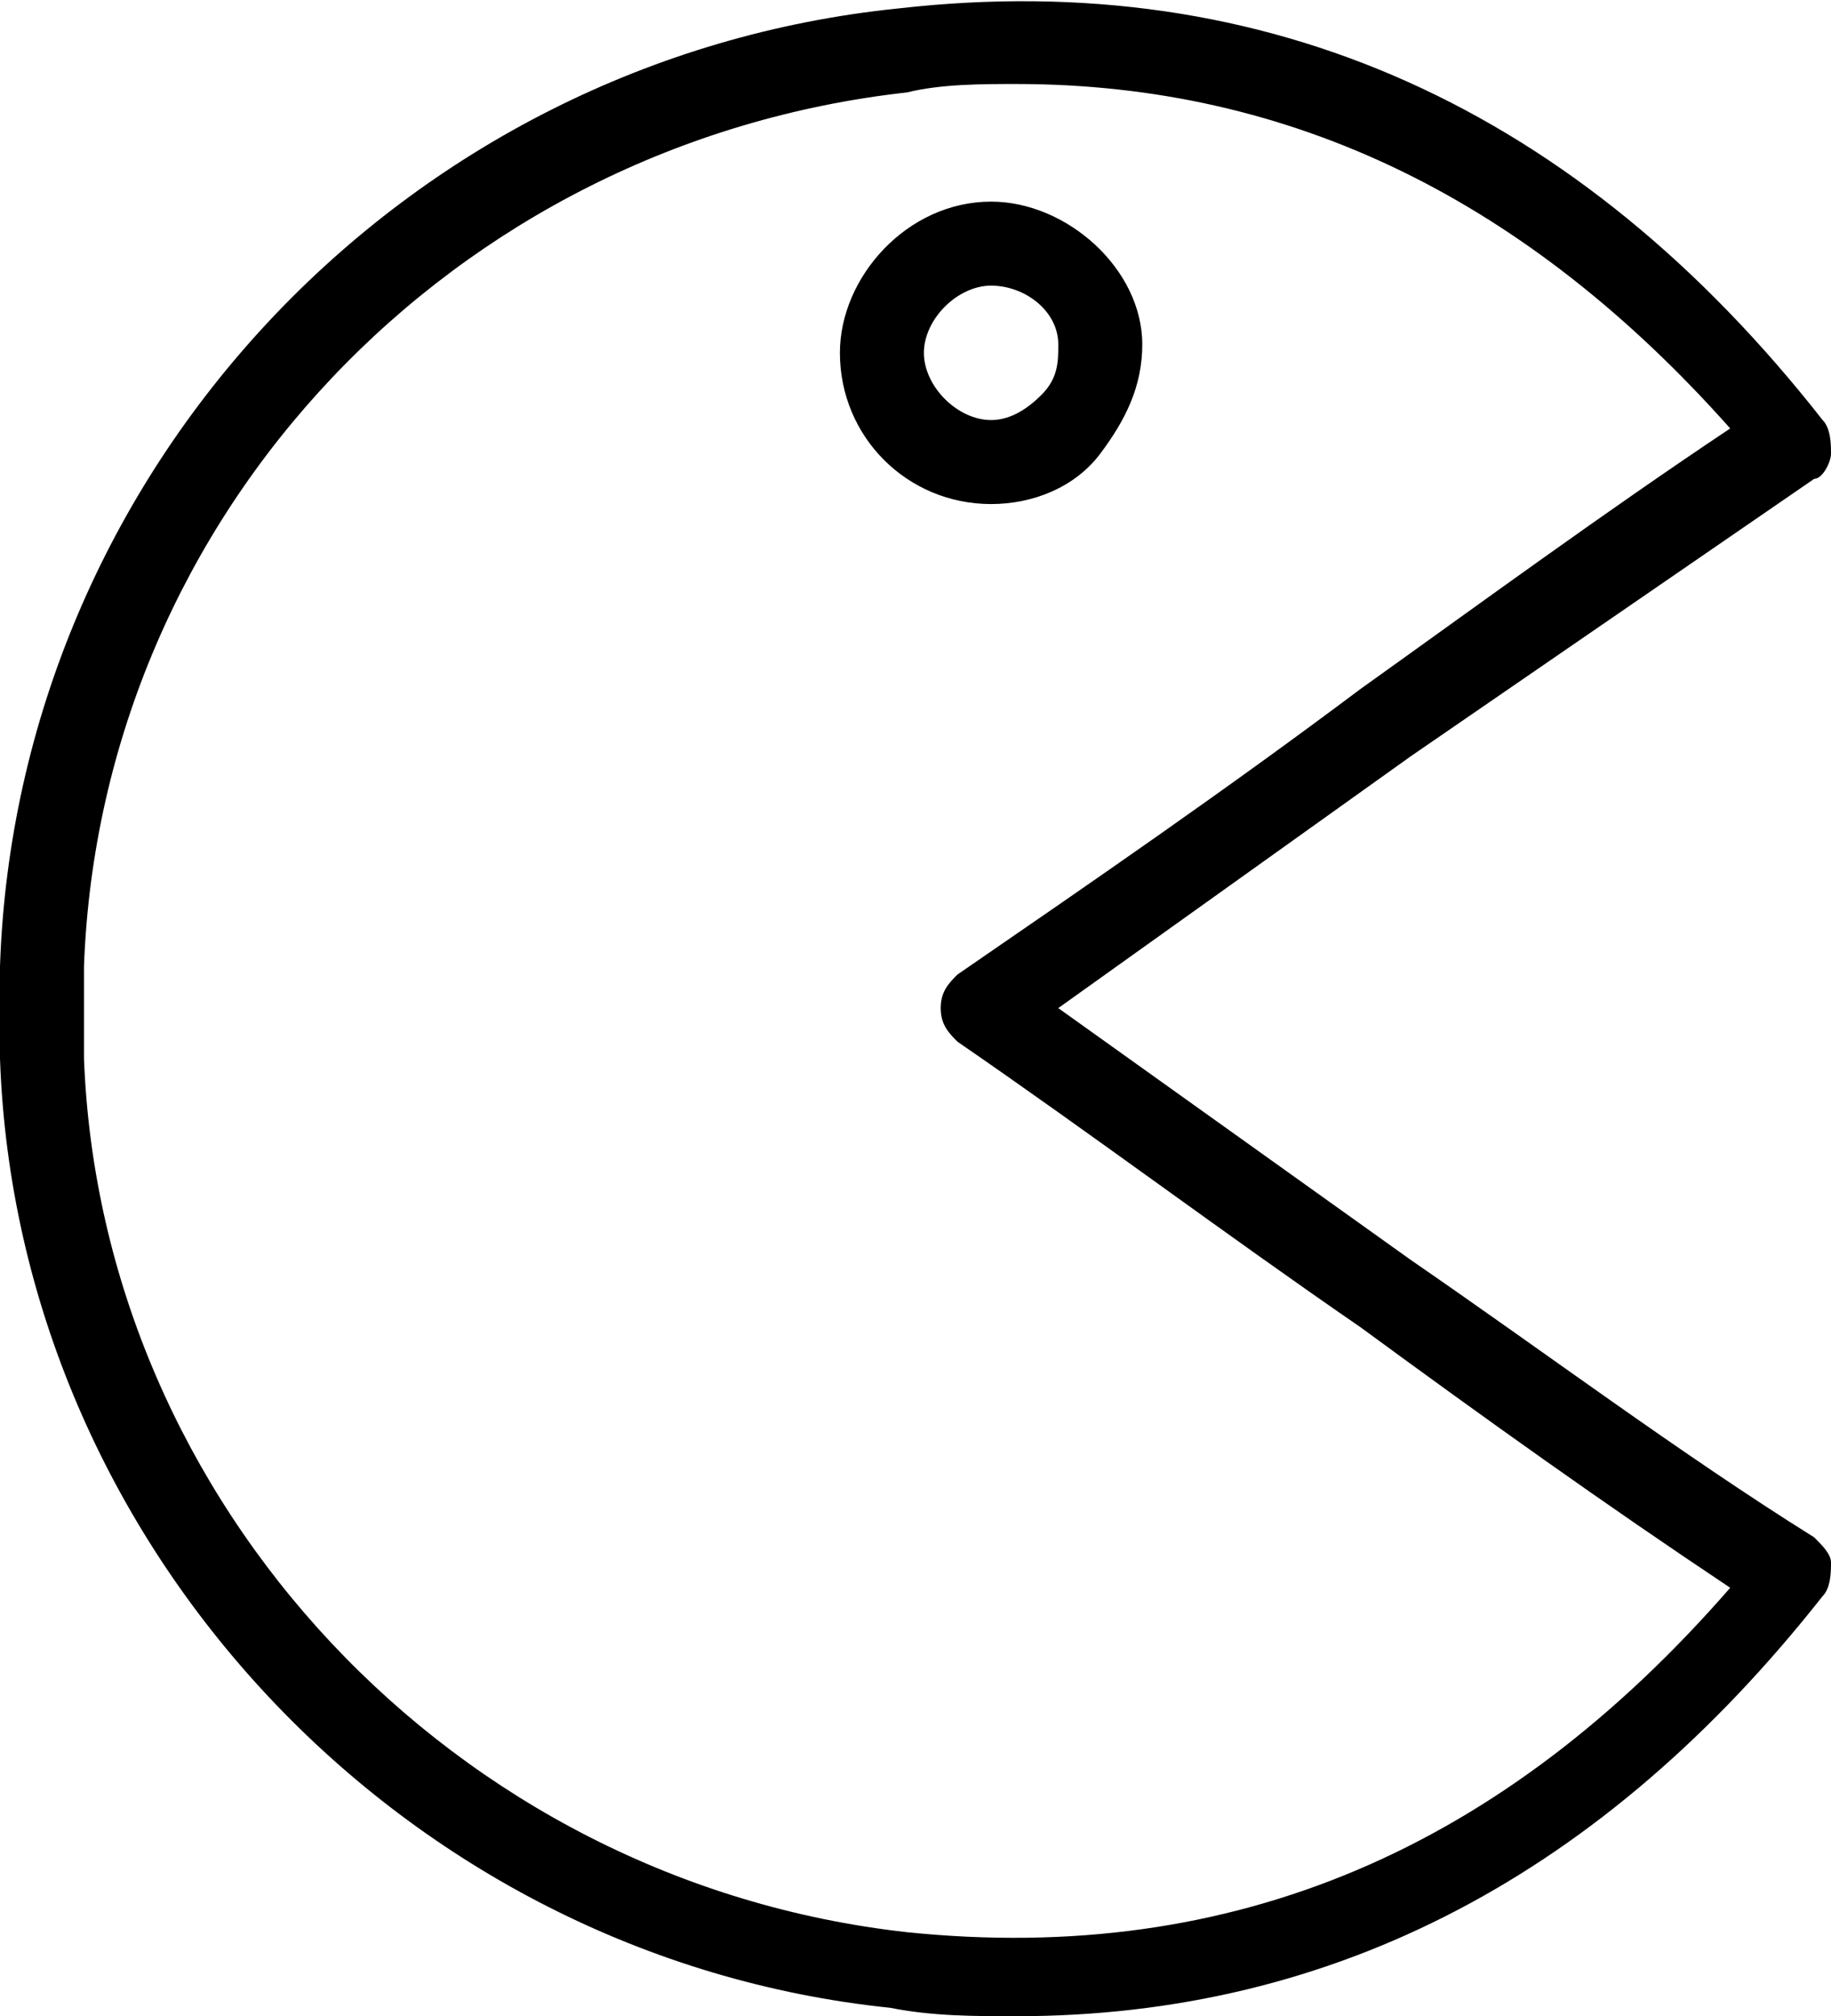 <?xml version="1.0" encoding="utf-8"?>
<!-- Generator: Adobe Illustrator 22.0.0, SVG Export Plug-In . SVG Version: 6.00 Build 0)  -->
<svg version="1.1" id="Layer_1" xmlns="http://www.w3.org/2000/svg" xmlns:xlink="http://www.w3.org/1999/xlink" x="0px" y="0px"
	 viewBox="0 0 21.8 24" style="enable-background:new 0 0 21.8 24;" xml:space="preserve">
<path d="M12.1,24C12.1,24,12.1,24,12.1,24c-0.5,0-1,0-1.5-0.1C4.8,23.3,0.2,18.4,0,12.6c0-0.2,0-0.9,0-1.1C0.2,5.6,4.8,0.7,10.7,0.1
	c4.4-0.5,8.1,1.2,11,4.9c0.1,0.1,0.1,0.3,0.1,0.4s-0.1,0.3-0.2,0.3C20,6.8,18.4,7.9,16.8,9c-1.4,1-2.8,2-4.2,3c1.4,1,2.8,2,4.2,3
	c1.6,1.1,3.2,2.3,4.8,3.3c0.1,0.1,0.2,0.2,0.2,0.3s0,0.3-0.1,0.4C19.1,22.3,15.9,24,12.1,24z M12.1,1c-0.4,0-0.9,0-1.3,0.1
	C5.4,1.7,1.2,6.1,1,11.5c0,0.2,0,0.9,0,1.1c0.2,5.3,4.4,9.8,9.8,10.4c3.9,0.4,7.1-1,9.8-4.1c-1.5-1-2.9-2-4.4-3.1
	c-1.6-1.1-3.2-2.3-4.8-3.4c-0.1-0.1-0.2-0.2-0.2-0.4s0.1-0.3,0.2-0.4c1.6-1.1,3.2-2.2,4.8-3.4c1.4-1,2.9-2.1,4.4-3.1
	C18.2,2.4,15.4,1,12.1,1z M11.8,6c-1,0-1.8-0.8-1.8-1.8c0-0.9,0.8-1.8,1.8-1.8c0,0,0,0,0,0c0.9,0,1.8,0.8,1.8,1.7
	c0,0.5-0.2,0.9-0.5,1.3C12.8,5.8,12.3,6,11.8,6z M11.8,3.4c-0.4,0-0.8,0.4-0.8,0.8C11,4.6,11.4,5,11.8,5l0,0c0.2,0,0.4-0.1,0.6-0.3
	c0.2-0.2,0.2-0.4,0.2-0.6C12.6,3.7,12.2,3.4,11.8,3.4C11.8,3.4,11.8,3.4,11.8,3.4z"/>
</svg>
